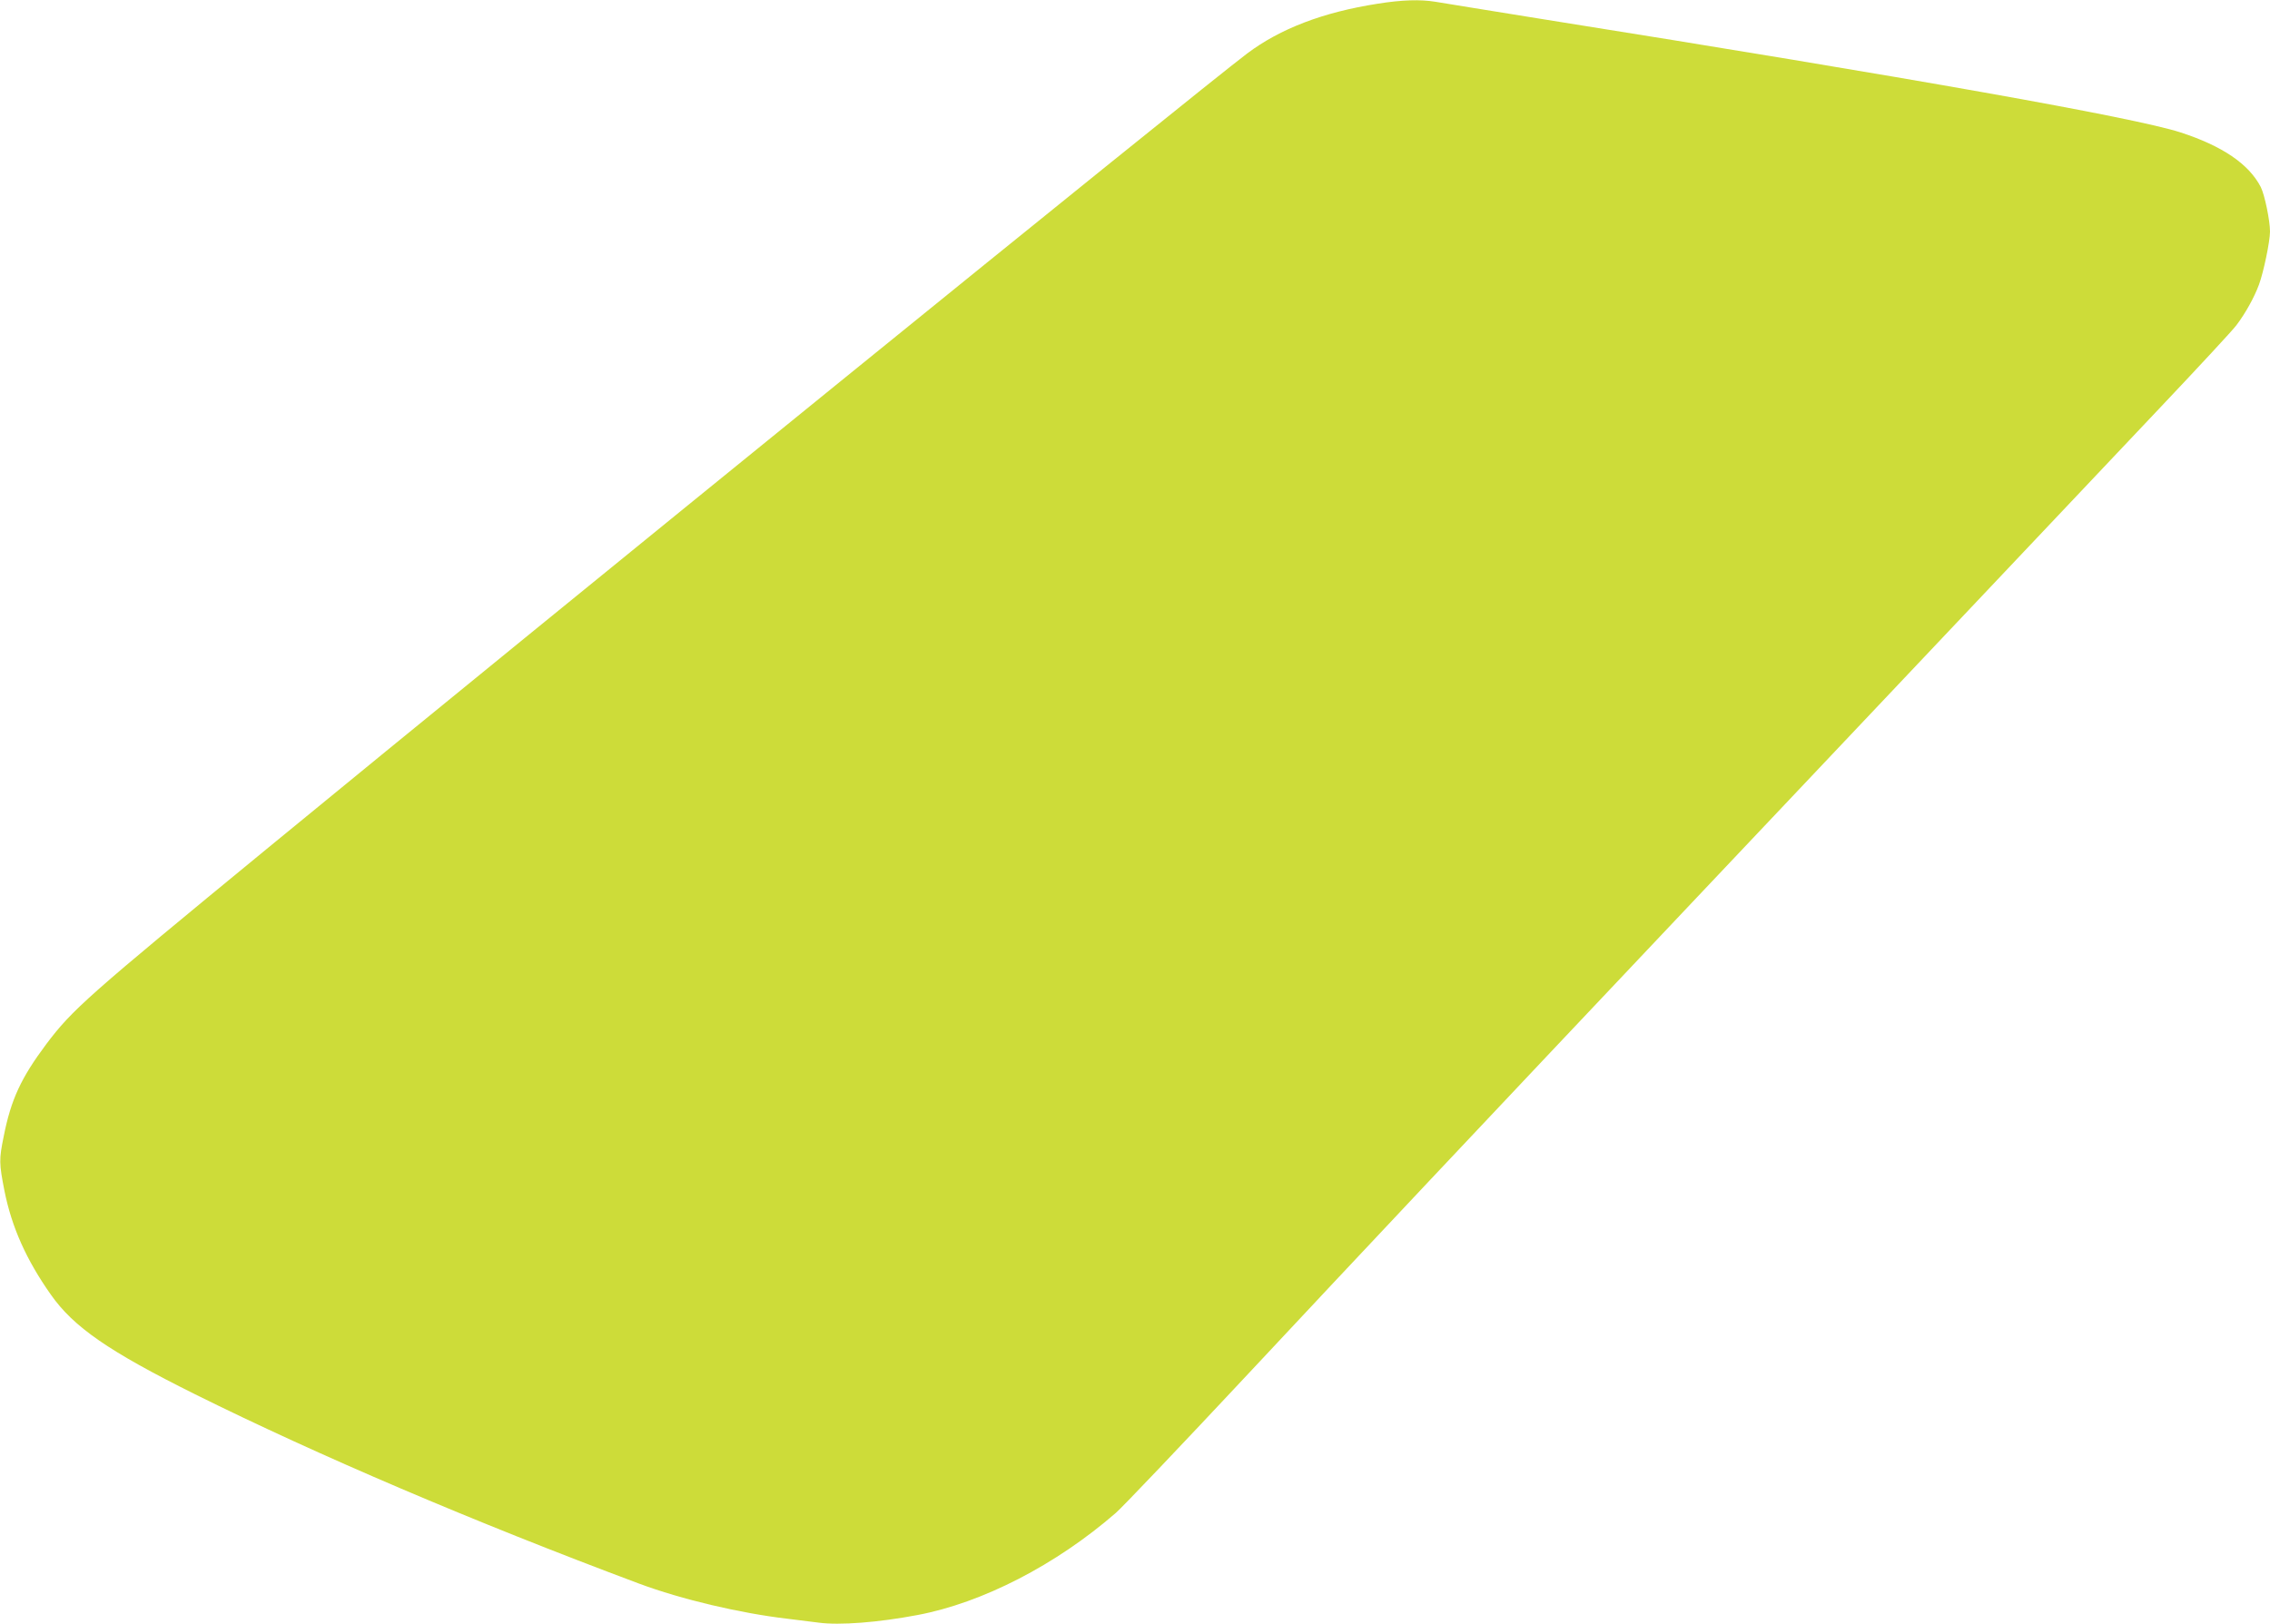 <?xml version="1.0" standalone="no"?>
<!DOCTYPE svg PUBLIC "-//W3C//DTD SVG 20010904//EN"
 "http://www.w3.org/TR/2001/REC-SVG-20010904/DTD/svg10.dtd">
<svg version="1.0" xmlns="http://www.w3.org/2000/svg"
 width="1280pt" height="916pt" viewBox="0 0 1280 916"
 preserveAspectRatio="xMidYMid meet">
<g transform="translate(0,916) scale(0.1,-0.1)"
fill="#cddc39" stroke="none">
<path d="M7768 9139 c-308 -48 -550 -141 -736 -281 -287 -217 -3987 -3220
-5517 -4477 -1026 -843 -1107 -915 -1254 -1110 -142 -190 -199 -312 -240 -520
-27 -131 -26 -153 4 -307 41 -205 123 -389 261 -585 129 -184 326 -320 814
-563 693 -344 1568 -718 2504 -1068 239 -89 570 -167 836 -198 52 -6 131 -16
176 -22 118 -16 337 1 558 43 366 69 781 283 1118 576 37 32 372 384 745 783
631 675 1246 1329 2528 2685 806 853 2199 2326 2624 2775 211 223 401 428 421
455 51 67 101 157 128 230 26 71 62 244 62 299 0 62 -30 207 -52 251 -67 130
-217 232 -455 309 -263 84 -1491 303 -3613 641 -289 47 -553 89 -586 95 -85
14 -189 11 -326 -11z"/>
</g>
</svg>
